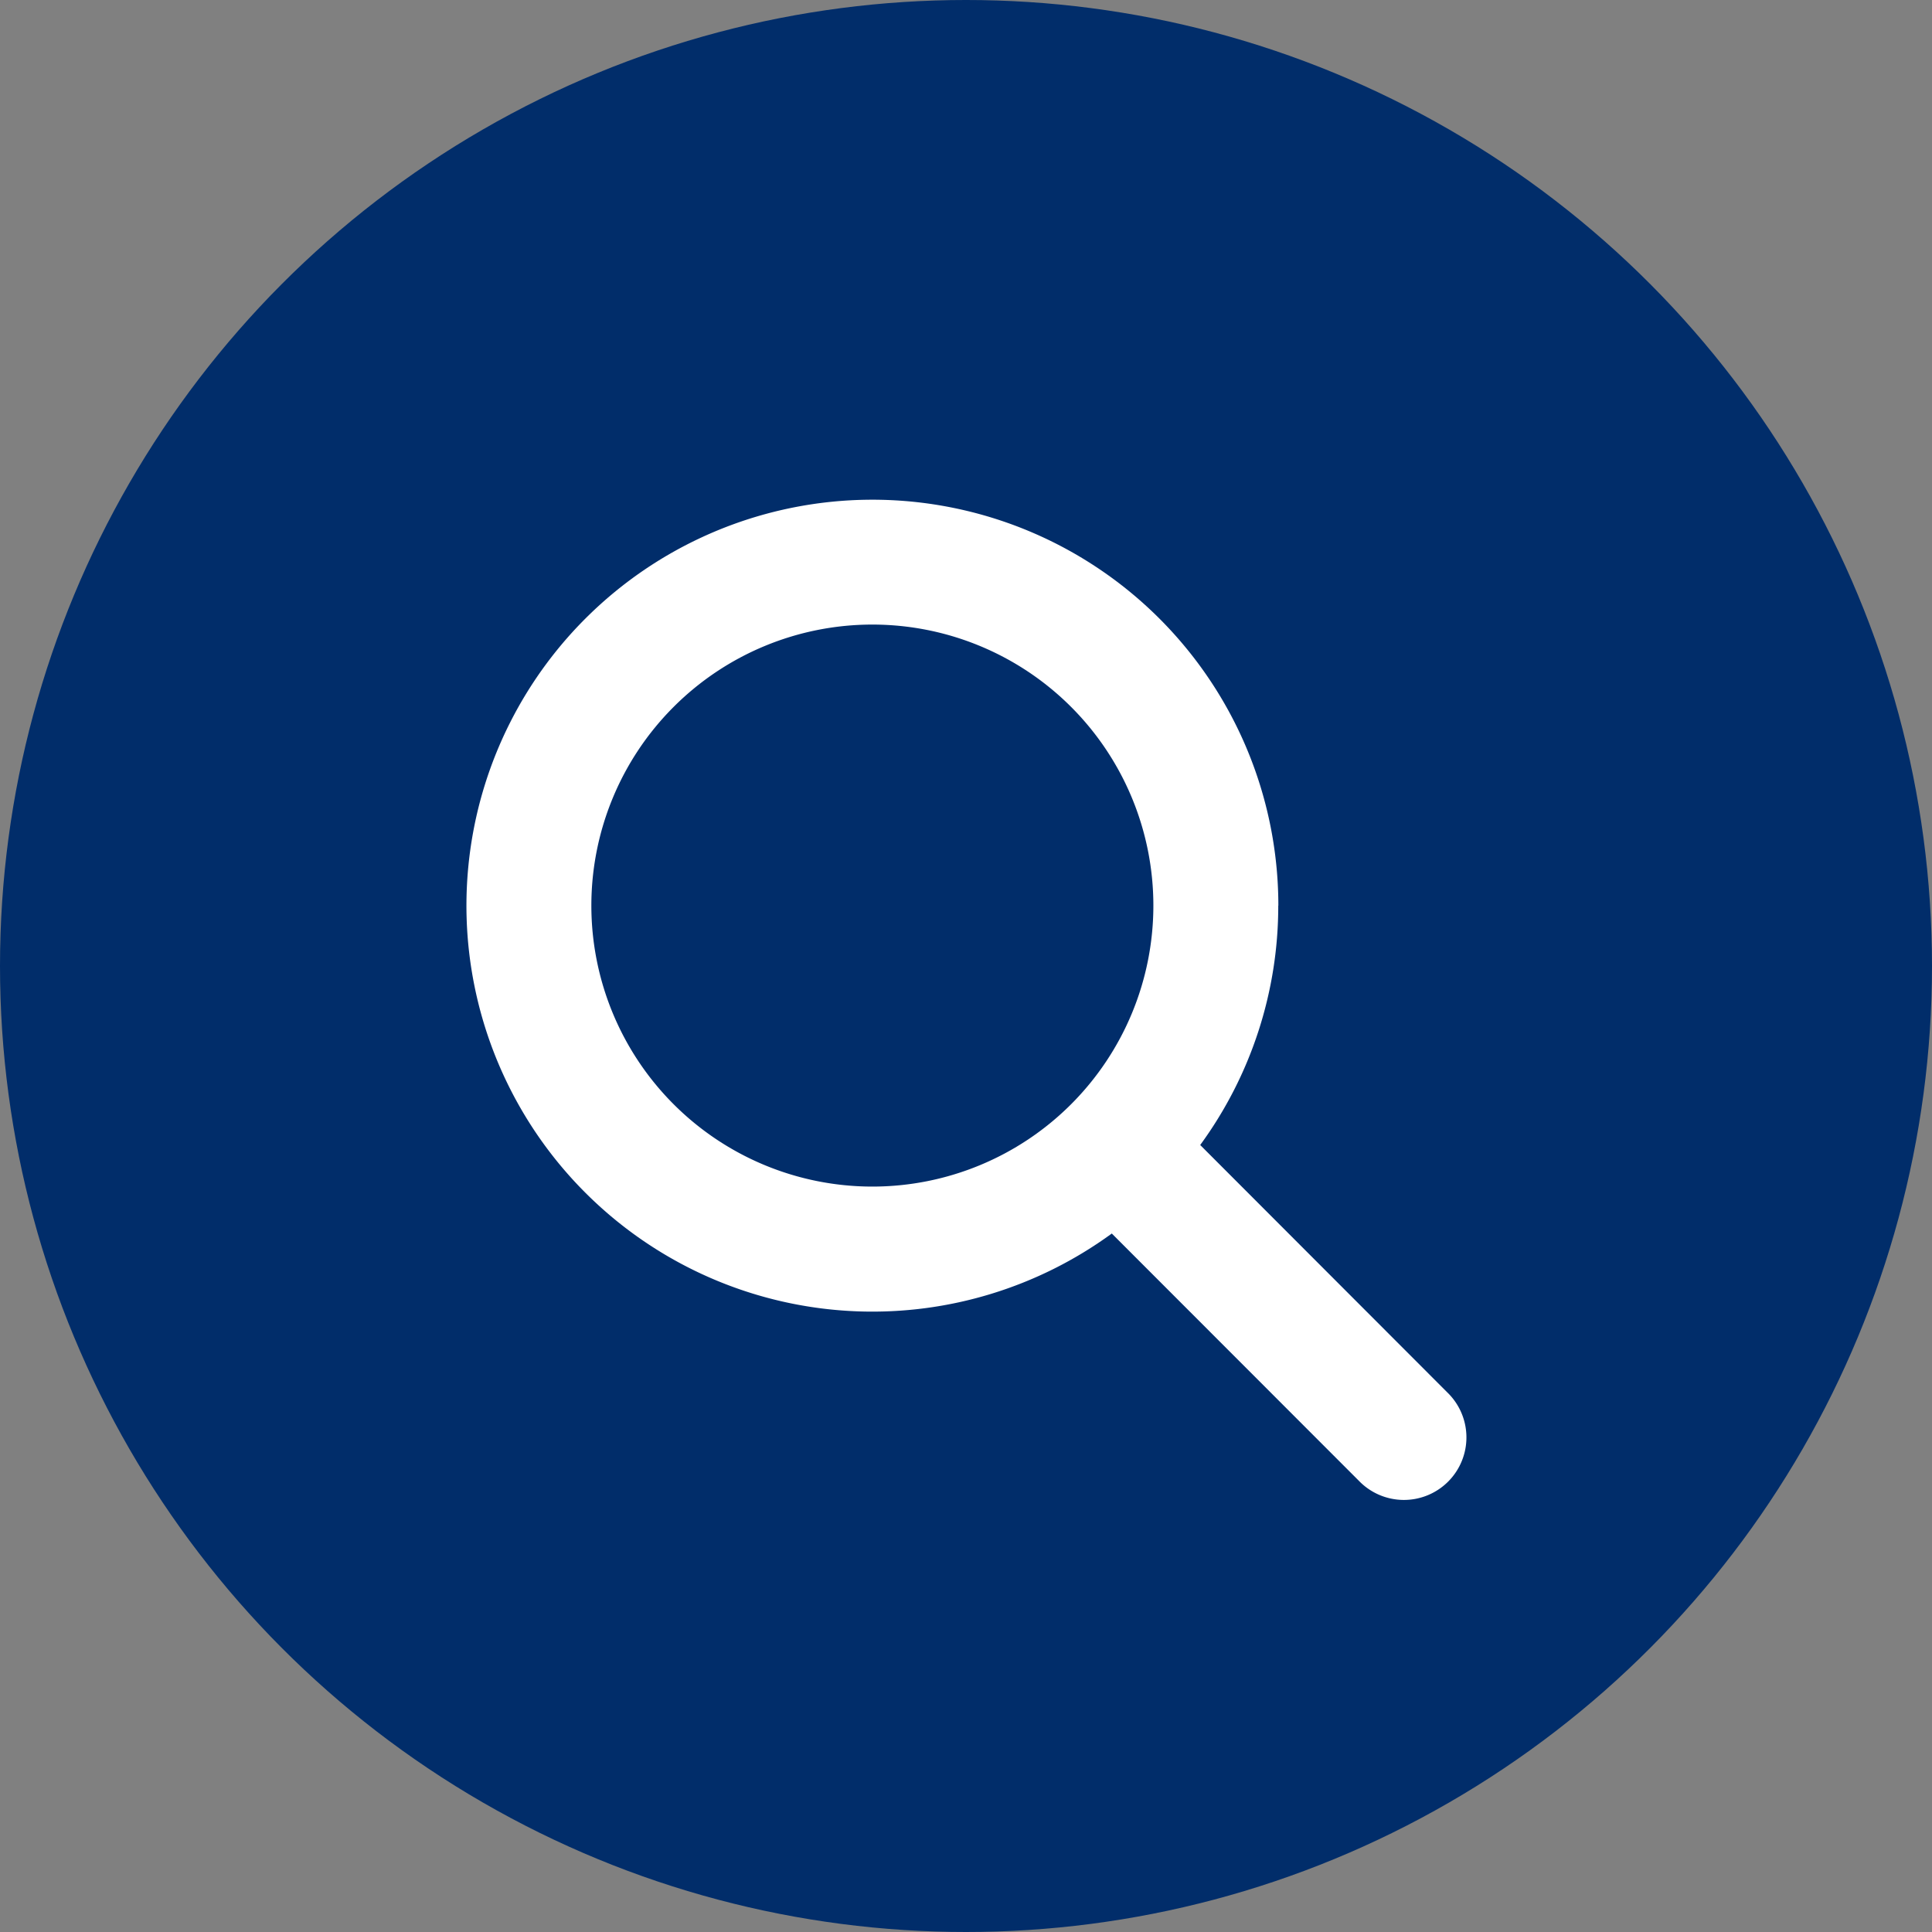 <svg xmlns="http://www.w3.org/2000/svg" width="58" height="58" viewBox="0 0 58 58">
  <rect x="0" y="0" width="58" height="58" fill="#808080" stroke="none"/>
  <g id="Gruppe_36" data-name="Gruppe 36" transform="translate(-364 -2782)">
    <circle id="Ellipse_3" data-name="Ellipse 3" cx="29" cy="29" r="29" transform="translate(364 2782)" fill="#012d6a"/>
    <path id="magnifying-glass-solid" d="M24.371,12.186a12.156,12.156,0,0,1-2.343,7.188L29.445,26.8a1.877,1.877,0,1,1-2.654,2.654l-7.417-7.423a12.187,12.187,0,1,1,5-9.842ZM12.186,20.622a8.436,8.436,0,1,0-8.436-8.436A8.436,8.436,0,0,0,12.186,20.622Z" transform="translate(378.003 2797)" fill="#fff"/>
  </g>
</svg>
